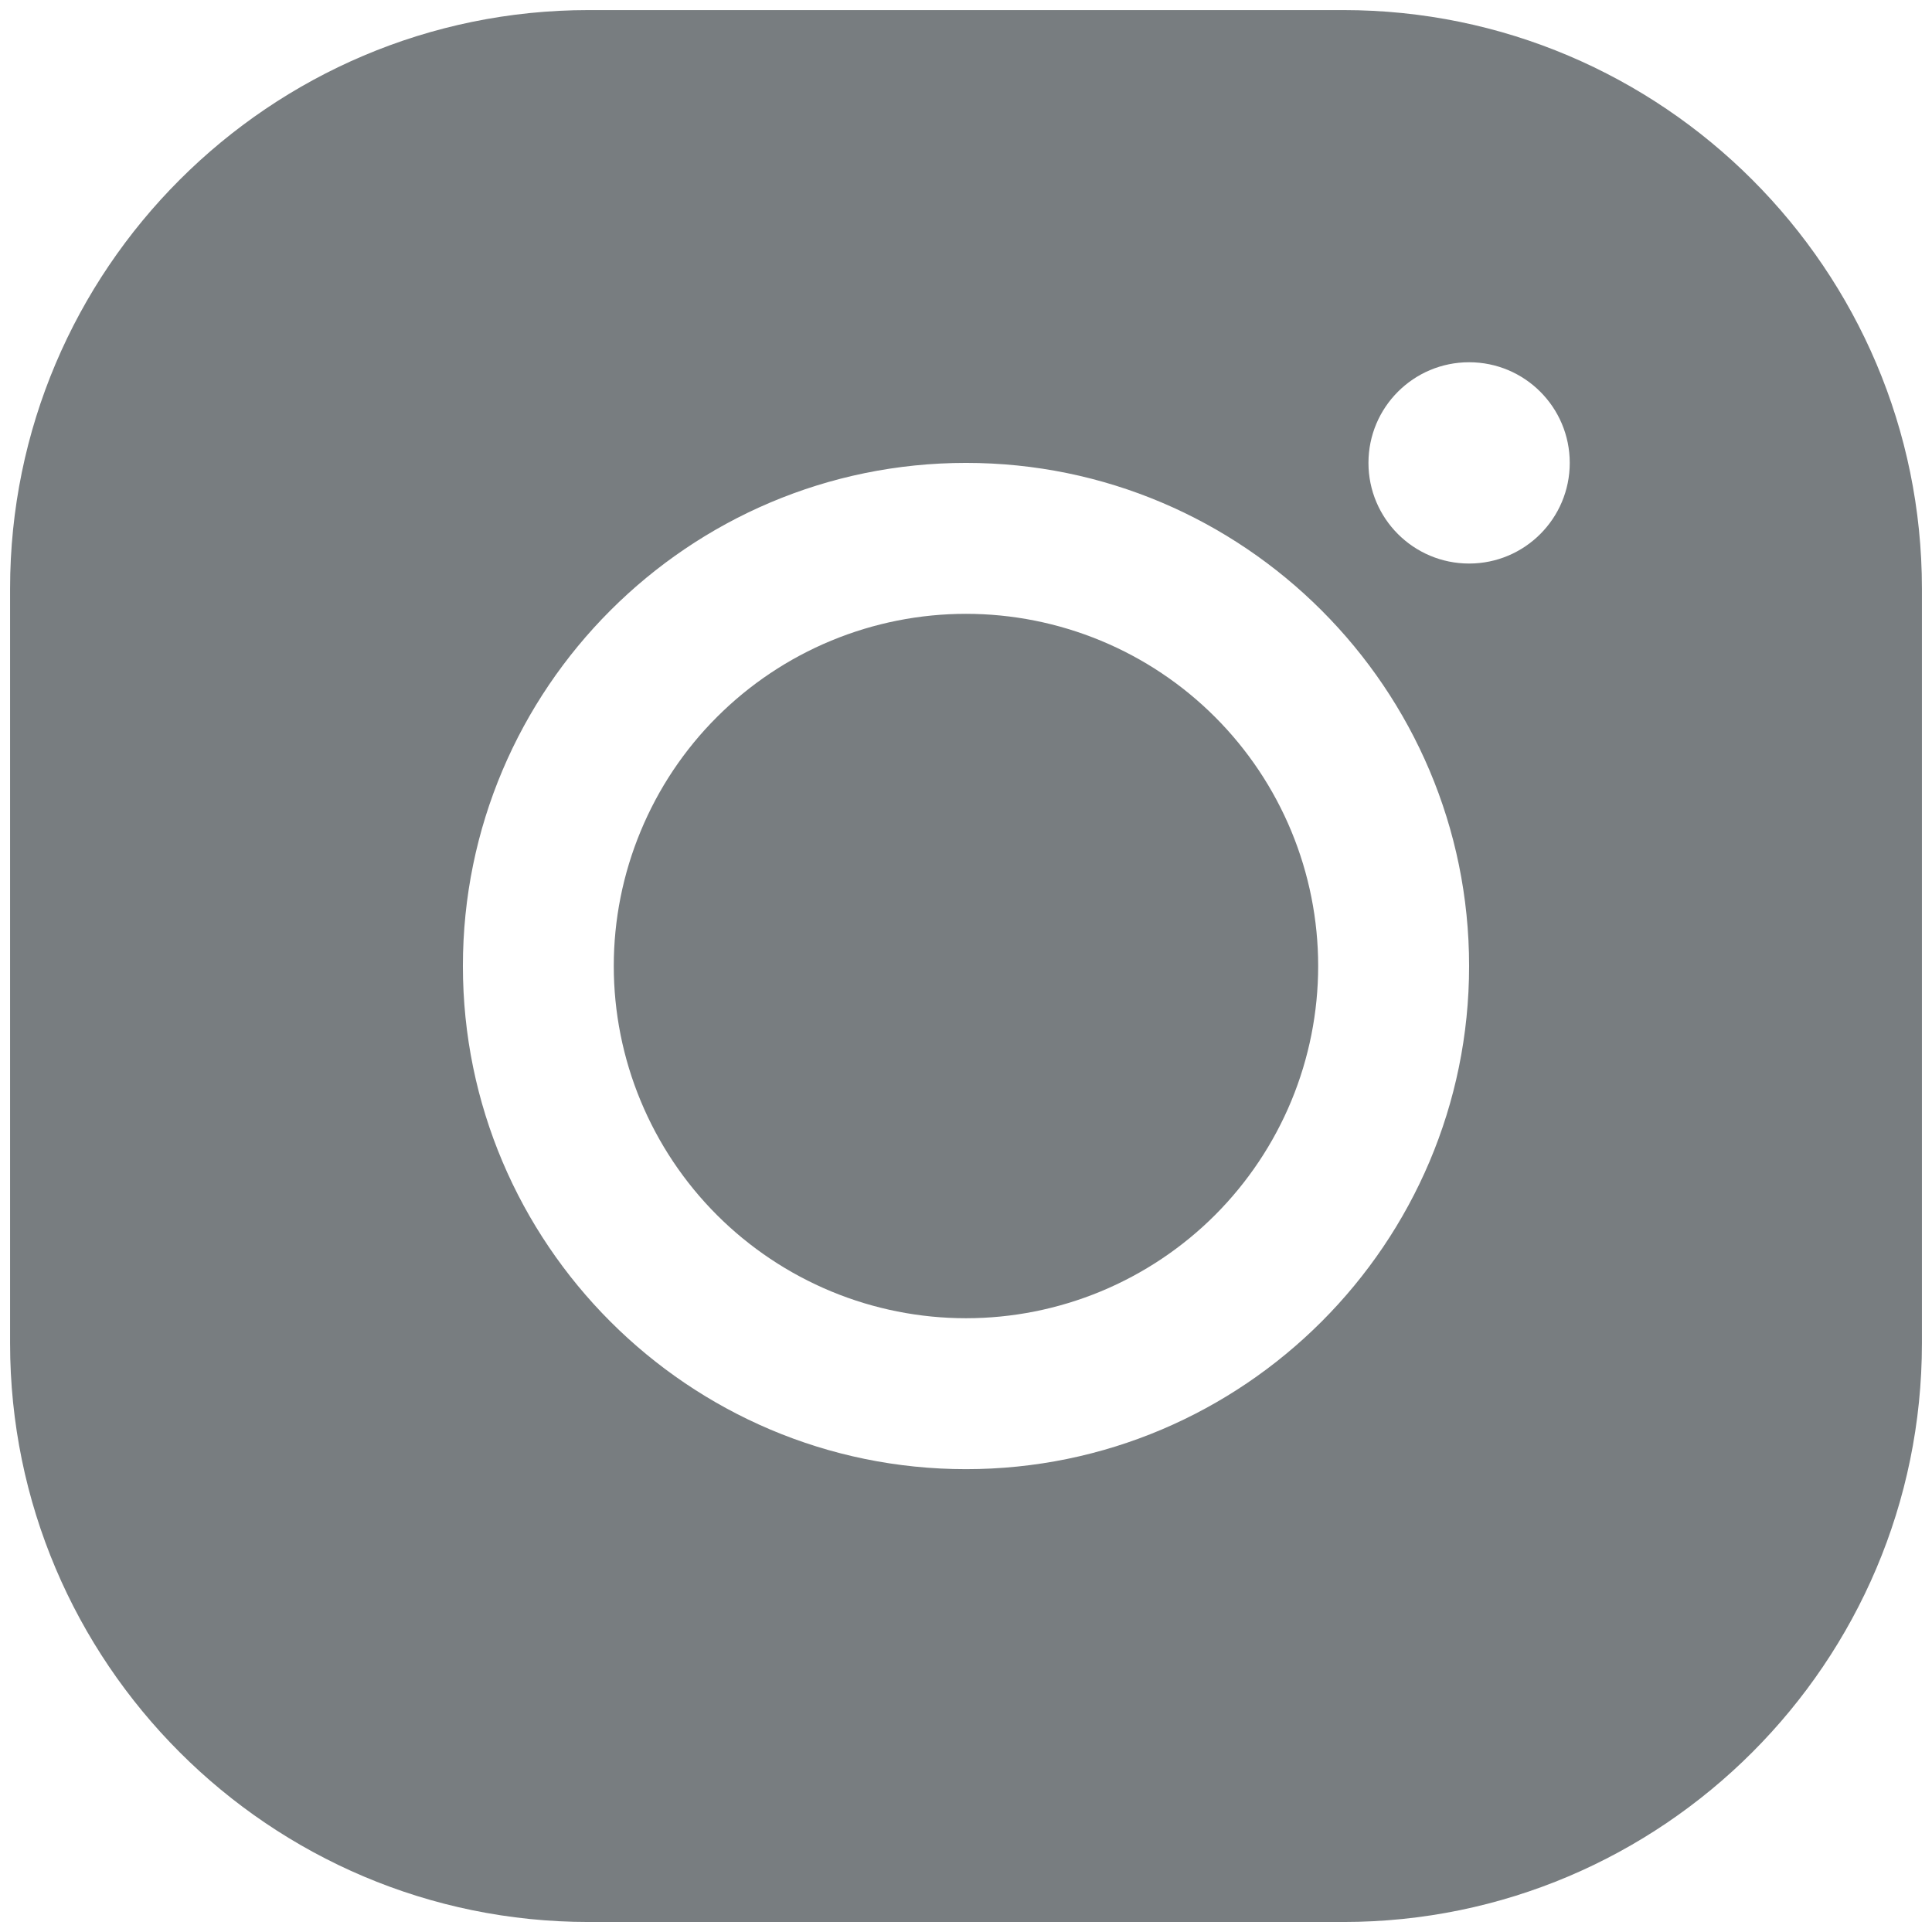 <svg width="32" height="32" viewBox="0 0 32 32" fill="none" xmlns="http://www.w3.org/2000/svg">
<path d="M9.75 0.167C4.466 0.167 0.167 4.466 0.167 9.75V22.25C0.167 27.535 4.466 31.834 9.75 31.834H22.25C27.534 31.834 31.833 27.535 31.833 22.25V9.75C31.833 4.466 27.534 0.167 22.25 0.167H9.75ZM24.333 6C25.254 6 26 6.746 26 7.667C26 8.587 25.254 9.334 24.333 9.334C23.412 9.334 22.666 8.587 22.666 7.667C22.666 6.746 23.412 6 24.333 6ZM16 7.667C20.595 7.667 24.333 11.405 24.333 16C24.333 20.595 20.595 24.334 16 24.334C11.405 24.334 7.667 20.595 7.667 16C7.667 11.405 11.405 7.667 16 7.667ZM16 10.167C15.234 10.167 14.475 10.318 13.768 10.611C13.06 10.904 12.417 11.334 11.875 11.876C11.333 12.417 10.904 13.06 10.611 13.768C10.317 14.476 10.166 15.234 10.166 16C10.166 16.766 10.317 17.525 10.611 18.233C10.904 18.94 11.333 19.583 11.875 20.125C12.417 20.667 13.06 21.096 13.768 21.39C14.475 21.683 15.234 21.834 16 21.834C16.766 21.834 17.524 21.683 18.232 21.39C18.94 21.096 19.583 20.667 20.125 20.125C20.666 19.583 21.096 18.94 21.389 18.233C21.682 17.525 21.833 16.766 21.833 16C21.833 15.234 21.682 14.476 21.389 13.768C21.096 13.06 20.666 12.417 20.125 11.876C19.583 11.334 18.94 10.904 18.232 10.611C17.524 10.318 16.766 10.167 16 10.167Z" fill="#787D80"/>
</svg>
